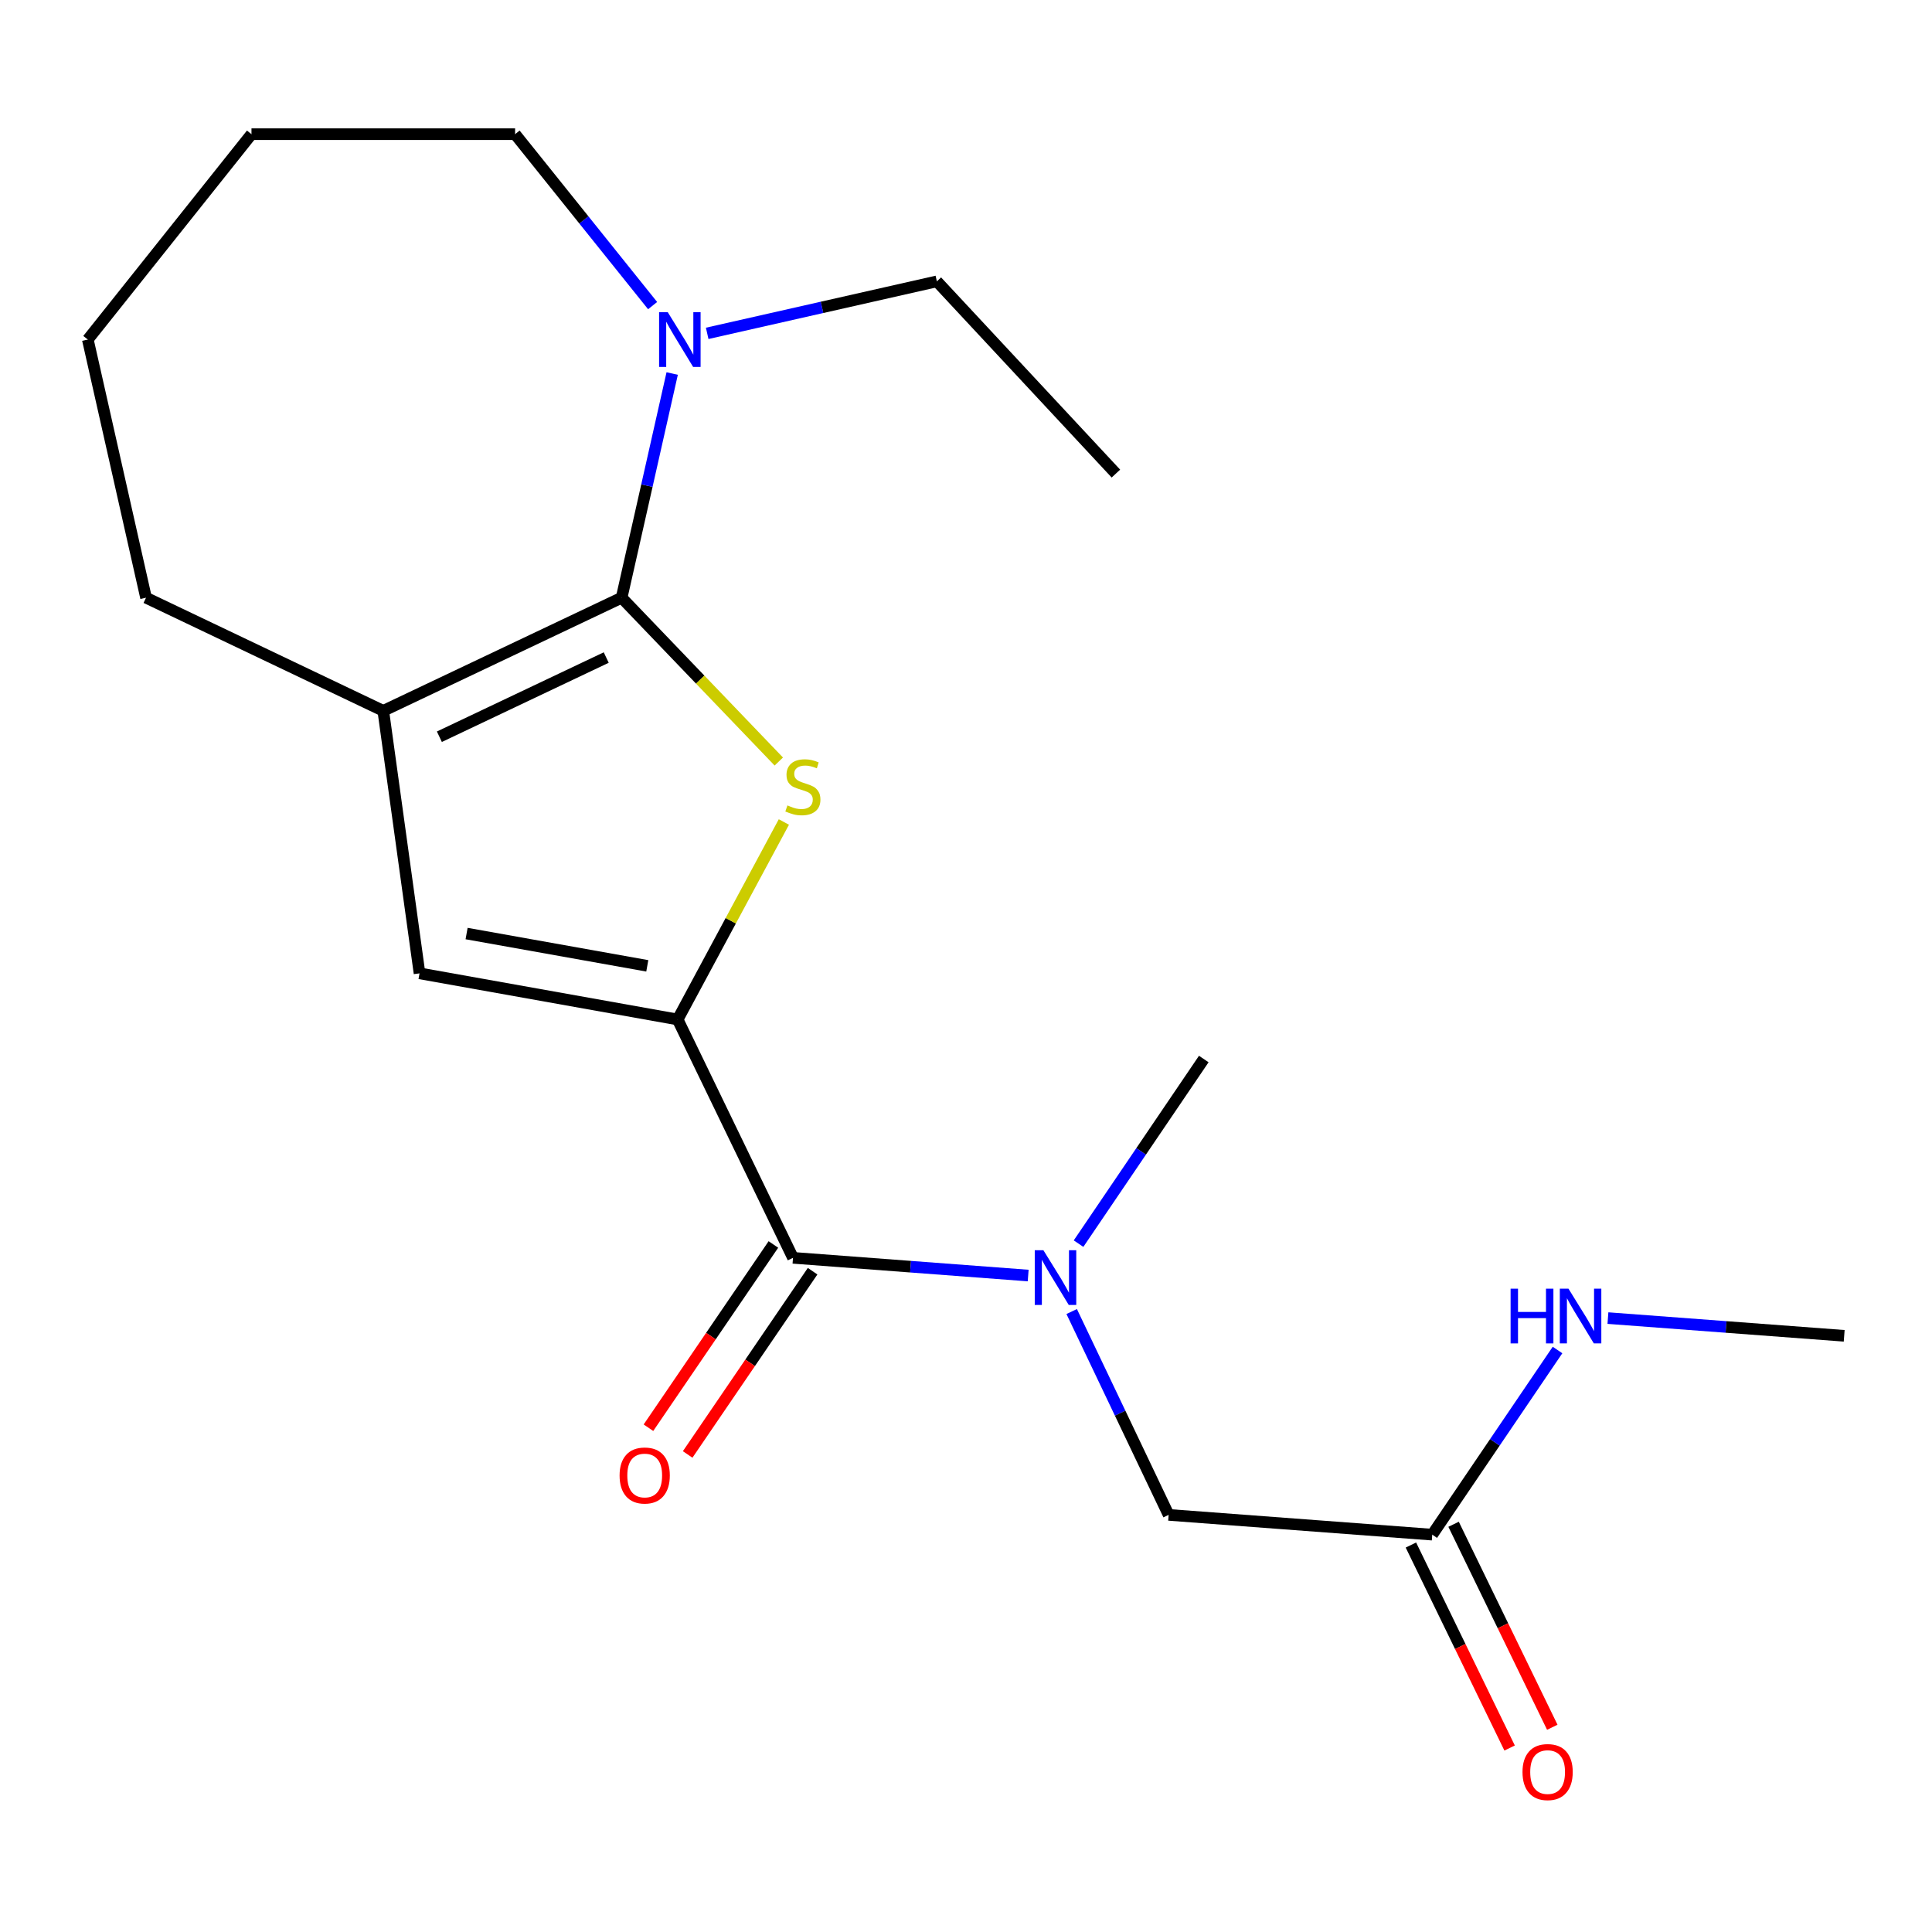 <?xml version='1.0' encoding='iso-8859-1'?>
<svg version='1.1' baseProfile='full'
              xmlns='http://www.w3.org/2000/svg'
                      xmlns:rdkit='http://www.rdkit.org/xml'
                      xmlns:xlink='http://www.w3.org/1999/xlink'
                  xml:space='preserve'
width='1000px' height='1000px' viewBox='0 0 1000 1000'>
<!-- END OF HEADER -->
<rect style='opacity:1.0;fill:#FFFFFF;stroke:none' width='1000' height='1000' x='0' y='0'> </rect>
<path class='bond-1' d='M 321.757,309.371 L 362.431,351.767' style='fill:none;fill-rule:evenodd;stroke:#000000;stroke-width:6px;stroke-linecap:butt;stroke-linejoin:miter;stroke-opacity:1' />
<path class='bond-1' d='M 362.431,351.767 L 403.105,394.162' style='fill:none;fill-rule:evenodd;stroke:#CCCC00;stroke-width:6px;stroke-linecap:butt;stroke-linejoin:miter;stroke-opacity:1' />
<path class='bond-2' d='M 321.757,309.371 L 198.384,367.926' style='fill:none;fill-rule:evenodd;stroke:#000000;stroke-width:6px;stroke-linecap:butt;stroke-linejoin:miter;stroke-opacity:1' />
<path class='bond-2' d='M 313.783,340.345 L 227.422,381.333' style='fill:none;fill-rule:evenodd;stroke:#000000;stroke-width:6px;stroke-linecap:butt;stroke-linejoin:miter;stroke-opacity:1' />
<path class='bond-5' d='M 321.757,309.371 L 334.84,251.353' style='fill:none;fill-rule:evenodd;stroke:#000000;stroke-width:6px;stroke-linecap:butt;stroke-linejoin:miter;stroke-opacity:1' />
<path class='bond-5' d='M 334.84,251.353 L 347.922,193.335' style='fill:none;fill-rule:evenodd;stroke:#0000FF;stroke-width:6px;stroke-linecap:butt;stroke-linejoin:miter;stroke-opacity:1' />
<path class='bond-0' d='M 350.755,527.679 L 378.242,476.569' style='fill:none;fill-rule:evenodd;stroke:#000000;stroke-width:6px;stroke-linecap:butt;stroke-linejoin:miter;stroke-opacity:1' />
<path class='bond-0' d='M 378.242,476.569 L 405.73,425.459' style='fill:none;fill-rule:evenodd;stroke:#CCCC00;stroke-width:6px;stroke-linecap:butt;stroke-linejoin:miter;stroke-opacity:1' />
<path class='bond-3' d='M 350.755,527.679 L 410.456,651.051' style='fill:none;fill-rule:evenodd;stroke:#000000;stroke-width:6px;stroke-linecap:butt;stroke-linejoin:miter;stroke-opacity:1' />
<path class='bond-20' d='M 350.755,527.679 L 217.147,503.798' style='fill:none;fill-rule:evenodd;stroke:#000000;stroke-width:6px;stroke-linecap:butt;stroke-linejoin:miter;stroke-opacity:1' />
<path class='bond-20' d='M 335.035,499.917 L 241.51,483.201' style='fill:none;fill-rule:evenodd;stroke:#000000;stroke-width:6px;stroke-linecap:butt;stroke-linejoin:miter;stroke-opacity:1' />
<path class='bond-4' d='M 198.384,367.926 L 217.147,503.798' style='fill:none;fill-rule:evenodd;stroke:#000000;stroke-width:6px;stroke-linecap:butt;stroke-linejoin:miter;stroke-opacity:1' />
<path class='bond-12' d='M 198.384,367.926 L 75.585,309.371' style='fill:none;fill-rule:evenodd;stroke:#000000;stroke-width:6px;stroke-linecap:butt;stroke-linejoin:miter;stroke-opacity:1' />
<path class='bond-6' d='M 410.456,651.051 L 471.318,655.636' style='fill:none;fill-rule:evenodd;stroke:#000000;stroke-width:6px;stroke-linecap:butt;stroke-linejoin:miter;stroke-opacity:1' />
<path class='bond-6' d='M 471.318,655.636 L 532.181,660.22' style='fill:none;fill-rule:evenodd;stroke:#0000FF;stroke-width:6px;stroke-linecap:butt;stroke-linejoin:miter;stroke-opacity:1' />
<path class='bond-9' d='M 400.308,644.133 L 367.972,691.559' style='fill:none;fill-rule:evenodd;stroke:#000000;stroke-width:6px;stroke-linecap:butt;stroke-linejoin:miter;stroke-opacity:1' />
<path class='bond-9' d='M 367.972,691.559 L 335.636,738.985' style='fill:none;fill-rule:evenodd;stroke:#FF0000;stroke-width:6px;stroke-linecap:butt;stroke-linejoin:miter;stroke-opacity:1' />
<path class='bond-9' d='M 420.603,657.97 L 388.267,705.396' style='fill:none;fill-rule:evenodd;stroke:#000000;stroke-width:6px;stroke-linecap:butt;stroke-linejoin:miter;stroke-opacity:1' />
<path class='bond-9' d='M 388.267,705.396 L 355.931,752.822' style='fill:none;fill-rule:evenodd;stroke:#FF0000;stroke-width:6px;stroke-linecap:butt;stroke-linejoin:miter;stroke-opacity:1' />
<path class='bond-13' d='M 366.037,172.547 L 425.479,159.091' style='fill:none;fill-rule:evenodd;stroke:#0000FF;stroke-width:6px;stroke-linecap:butt;stroke-linejoin:miter;stroke-opacity:1' />
<path class='bond-13' d='M 425.479,159.091 L 484.921,145.634' style='fill:none;fill-rule:evenodd;stroke:#000000;stroke-width:6px;stroke-linecap:butt;stroke-linejoin:miter;stroke-opacity:1' />
<path class='bond-14' d='M 337.795,158.184 L 302.205,113.816' style='fill:none;fill-rule:evenodd;stroke:#0000FF;stroke-width:6px;stroke-linecap:butt;stroke-linejoin:miter;stroke-opacity:1' />
<path class='bond-14' d='M 302.205,113.816 L 266.614,69.449' style='fill:none;fill-rule:evenodd;stroke:#000000;stroke-width:6px;stroke-linecap:butt;stroke-linejoin:miter;stroke-opacity:1' />
<path class='bond-8' d='M 554.701,678.847 L 579.792,731.473' style='fill:none;fill-rule:evenodd;stroke:#0000FF;stroke-width:6px;stroke-linecap:butt;stroke-linejoin:miter;stroke-opacity:1' />
<path class='bond-8' d='M 579.792,731.473 L 604.883,784.099' style='fill:none;fill-rule:evenodd;stroke:#000000;stroke-width:6px;stroke-linecap:butt;stroke-linejoin:miter;stroke-opacity:1' />
<path class='bond-15' d='M 558.251,643.708 L 590.662,595.928' style='fill:none;fill-rule:evenodd;stroke:#0000FF;stroke-width:6px;stroke-linecap:butt;stroke-linejoin:miter;stroke-opacity:1' />
<path class='bond-15' d='M 590.662,595.928 L 623.073,548.147' style='fill:none;fill-rule:evenodd;stroke:#000000;stroke-width:6px;stroke-linecap:butt;stroke-linejoin:miter;stroke-opacity:1' />
<path class='bond-7' d='M 741.328,794.333 L 604.883,784.099' style='fill:none;fill-rule:evenodd;stroke:#000000;stroke-width:6px;stroke-linecap:butt;stroke-linejoin:miter;stroke-opacity:1' />
<path class='bond-10' d='M 730.283,799.704 L 755.829,852.237' style='fill:none;fill-rule:evenodd;stroke:#000000;stroke-width:6px;stroke-linecap:butt;stroke-linejoin:miter;stroke-opacity:1' />
<path class='bond-10' d='M 755.829,852.237 L 781.374,904.77' style='fill:none;fill-rule:evenodd;stroke:#FF0000;stroke-width:6px;stroke-linecap:butt;stroke-linejoin:miter;stroke-opacity:1' />
<path class='bond-10' d='M 752.373,788.963 L 777.918,841.496' style='fill:none;fill-rule:evenodd;stroke:#000000;stroke-width:6px;stroke-linecap:butt;stroke-linejoin:miter;stroke-opacity:1' />
<path class='bond-10' d='M 777.918,841.496 L 803.464,894.029' style='fill:none;fill-rule:evenodd;stroke:#FF0000;stroke-width:6px;stroke-linecap:butt;stroke-linejoin:miter;stroke-opacity:1' />
<path class='bond-11' d='M 741.328,794.333 L 773.751,746.547' style='fill:none;fill-rule:evenodd;stroke:#000000;stroke-width:6px;stroke-linecap:butt;stroke-linejoin:miter;stroke-opacity:1' />
<path class='bond-11' d='M 773.751,746.547 L 806.173,698.76' style='fill:none;fill-rule:evenodd;stroke:#0000FF;stroke-width:6px;stroke-linecap:butt;stroke-linejoin:miter;stroke-opacity:1' />
<path class='bond-16' d='M 832.261,682.244 L 893.403,686.83' style='fill:none;fill-rule:evenodd;stroke:#0000FF;stroke-width:6px;stroke-linecap:butt;stroke-linejoin:miter;stroke-opacity:1' />
<path class='bond-16' d='M 893.403,686.83 L 954.545,691.416' style='fill:none;fill-rule:evenodd;stroke:#000000;stroke-width:6px;stroke-linecap:butt;stroke-linejoin:miter;stroke-opacity:1' />
<path class='bond-18' d='M 75.585,309.371 L 45.455,175.75' style='fill:none;fill-rule:evenodd;stroke:#000000;stroke-width:6px;stroke-linecap:butt;stroke-linejoin:miter;stroke-opacity:1' />
<path class='bond-17' d='M 484.921,145.634 L 577.591,245.126' style='fill:none;fill-rule:evenodd;stroke:#000000;stroke-width:6px;stroke-linecap:butt;stroke-linejoin:miter;stroke-opacity:1' />
<path class='bond-19' d='M 266.614,69.449 L 130.168,69.449' style='fill:none;fill-rule:evenodd;stroke:#000000;stroke-width:6px;stroke-linecap:butt;stroke-linejoin:miter;stroke-opacity:1' />
<path class='bond-21' d='M 45.455,175.75 L 130.168,69.449' style='fill:none;fill-rule:evenodd;stroke:#000000;stroke-width:6px;stroke-linecap:butt;stroke-linejoin:miter;stroke-opacity:1' />
<path  class='atom-2' d='M 407.573 416.878
Q 407.893 416.998, 409.213 417.558
Q 410.533 418.118, 411.973 418.478
Q 413.453 418.798, 414.893 418.798
Q 417.573 418.798, 419.133 417.518
Q 420.693 416.198, 420.693 413.918
Q 420.693 412.358, 419.893 411.398
Q 419.133 410.438, 417.933 409.918
Q 416.733 409.398, 414.733 408.798
Q 412.213 408.038, 410.693 407.318
Q 409.213 406.598, 408.133 405.078
Q 407.093 403.558, 407.093 400.998
Q 407.093 397.438, 409.493 395.238
Q 411.933 393.038, 416.733 393.038
Q 420.013 393.038, 423.733 394.598
L 422.813 397.678
Q 419.413 396.278, 416.853 396.278
Q 414.093 396.278, 412.573 397.438
Q 411.053 398.558, 411.093 400.518
Q 411.093 402.038, 411.853 402.958
Q 412.653 403.878, 413.773 404.398
Q 414.933 404.918, 416.853 405.518
Q 419.413 406.318, 420.933 407.118
Q 422.453 407.918, 423.533 409.558
Q 424.653 411.158, 424.653 413.918
Q 424.653 417.838, 422.013 419.958
Q 419.413 422.038, 415.053 422.038
Q 412.533 422.038, 410.613 421.478
Q 408.733 420.958, 406.493 420.038
L 407.573 416.878
' fill='#CCCC00'/>
<path  class='atom-6' d='M 345.627 161.59
L 354.907 176.59
Q 355.827 178.07, 357.307 180.75
Q 358.787 183.43, 358.867 183.59
L 358.867 161.59
L 362.627 161.59
L 362.627 189.91
L 358.747 189.91
L 348.787 173.51
Q 347.627 171.59, 346.387 169.39
Q 345.187 167.19, 344.827 166.51
L 344.827 189.91
L 341.147 189.91
L 341.147 161.59
L 345.627 161.59
' fill='#0000FF'/>
<path  class='atom-7' d='M 540.068 647.126
L 549.348 662.126
Q 550.268 663.606, 551.748 666.286
Q 553.228 668.966, 553.308 669.126
L 553.308 647.126
L 557.068 647.126
L 557.068 675.446
L 553.188 675.446
L 543.228 659.046
Q 542.068 657.126, 540.828 654.926
Q 539.628 652.726, 539.268 652.046
L 539.268 675.446
L 535.588 675.446
L 535.588 647.126
L 540.068 647.126
' fill='#0000FF'/>
<path  class='atom-10' d='M 320.697 763.71
Q 320.697 756.91, 324.057 753.11
Q 327.417 749.31, 333.697 749.31
Q 339.977 749.31, 343.337 753.11
Q 346.697 756.91, 346.697 763.71
Q 346.697 770.59, 343.297 774.51
Q 339.897 778.39, 333.697 778.39
Q 327.457 778.39, 324.057 774.51
Q 320.697 770.63, 320.697 763.71
M 333.697 775.19
Q 338.017 775.19, 340.337 772.31
Q 342.697 769.39, 342.697 763.71
Q 342.697 758.15, 340.337 755.35
Q 338.017 752.51, 333.697 752.51
Q 329.377 752.51, 327.017 755.31
Q 324.697 758.11, 324.697 763.71
Q 324.697 769.43, 327.017 772.31
Q 329.377 775.19, 333.697 775.19
' fill='#FF0000'/>
<path  class='atom-11' d='M 788.043 917.213
Q 788.043 910.413, 791.403 906.613
Q 794.763 902.813, 801.043 902.813
Q 807.323 902.813, 810.683 906.613
Q 814.043 910.413, 814.043 917.213
Q 814.043 924.093, 810.643 928.013
Q 807.243 931.893, 801.043 931.893
Q 794.803 931.893, 791.403 928.013
Q 788.043 924.133, 788.043 917.213
M 801.043 928.693
Q 805.363 928.693, 807.683 925.813
Q 810.043 922.893, 810.043 917.213
Q 810.043 911.653, 807.683 908.853
Q 805.363 906.013, 801.043 906.013
Q 796.723 906.013, 794.363 908.813
Q 792.043 911.613, 792.043 917.213
Q 792.043 922.933, 794.363 925.813
Q 796.723 928.693, 801.043 928.693
' fill='#FF0000'/>
<path  class='atom-12' d='M 781.88 667.022
L 785.72 667.022
L 785.72 679.062
L 800.2 679.062
L 800.2 667.022
L 804.04 667.022
L 804.04 695.342
L 800.2 695.342
L 800.2 682.262
L 785.72 682.262
L 785.72 695.342
L 781.88 695.342
L 781.88 667.022
' fill='#0000FF'/>
<path  class='atom-12' d='M 811.84 667.022
L 821.12 682.022
Q 822.04 683.502, 823.52 686.182
Q 825 688.862, 825.08 689.022
L 825.08 667.022
L 828.84 667.022
L 828.84 695.342
L 824.96 695.342
L 815 678.942
Q 813.84 677.022, 812.6 674.822
Q 811.4 672.622, 811.04 671.942
L 811.04 695.342
L 807.36 695.342
L 807.36 667.022
L 811.84 667.022
' fill='#0000FF'/>
</svg>

